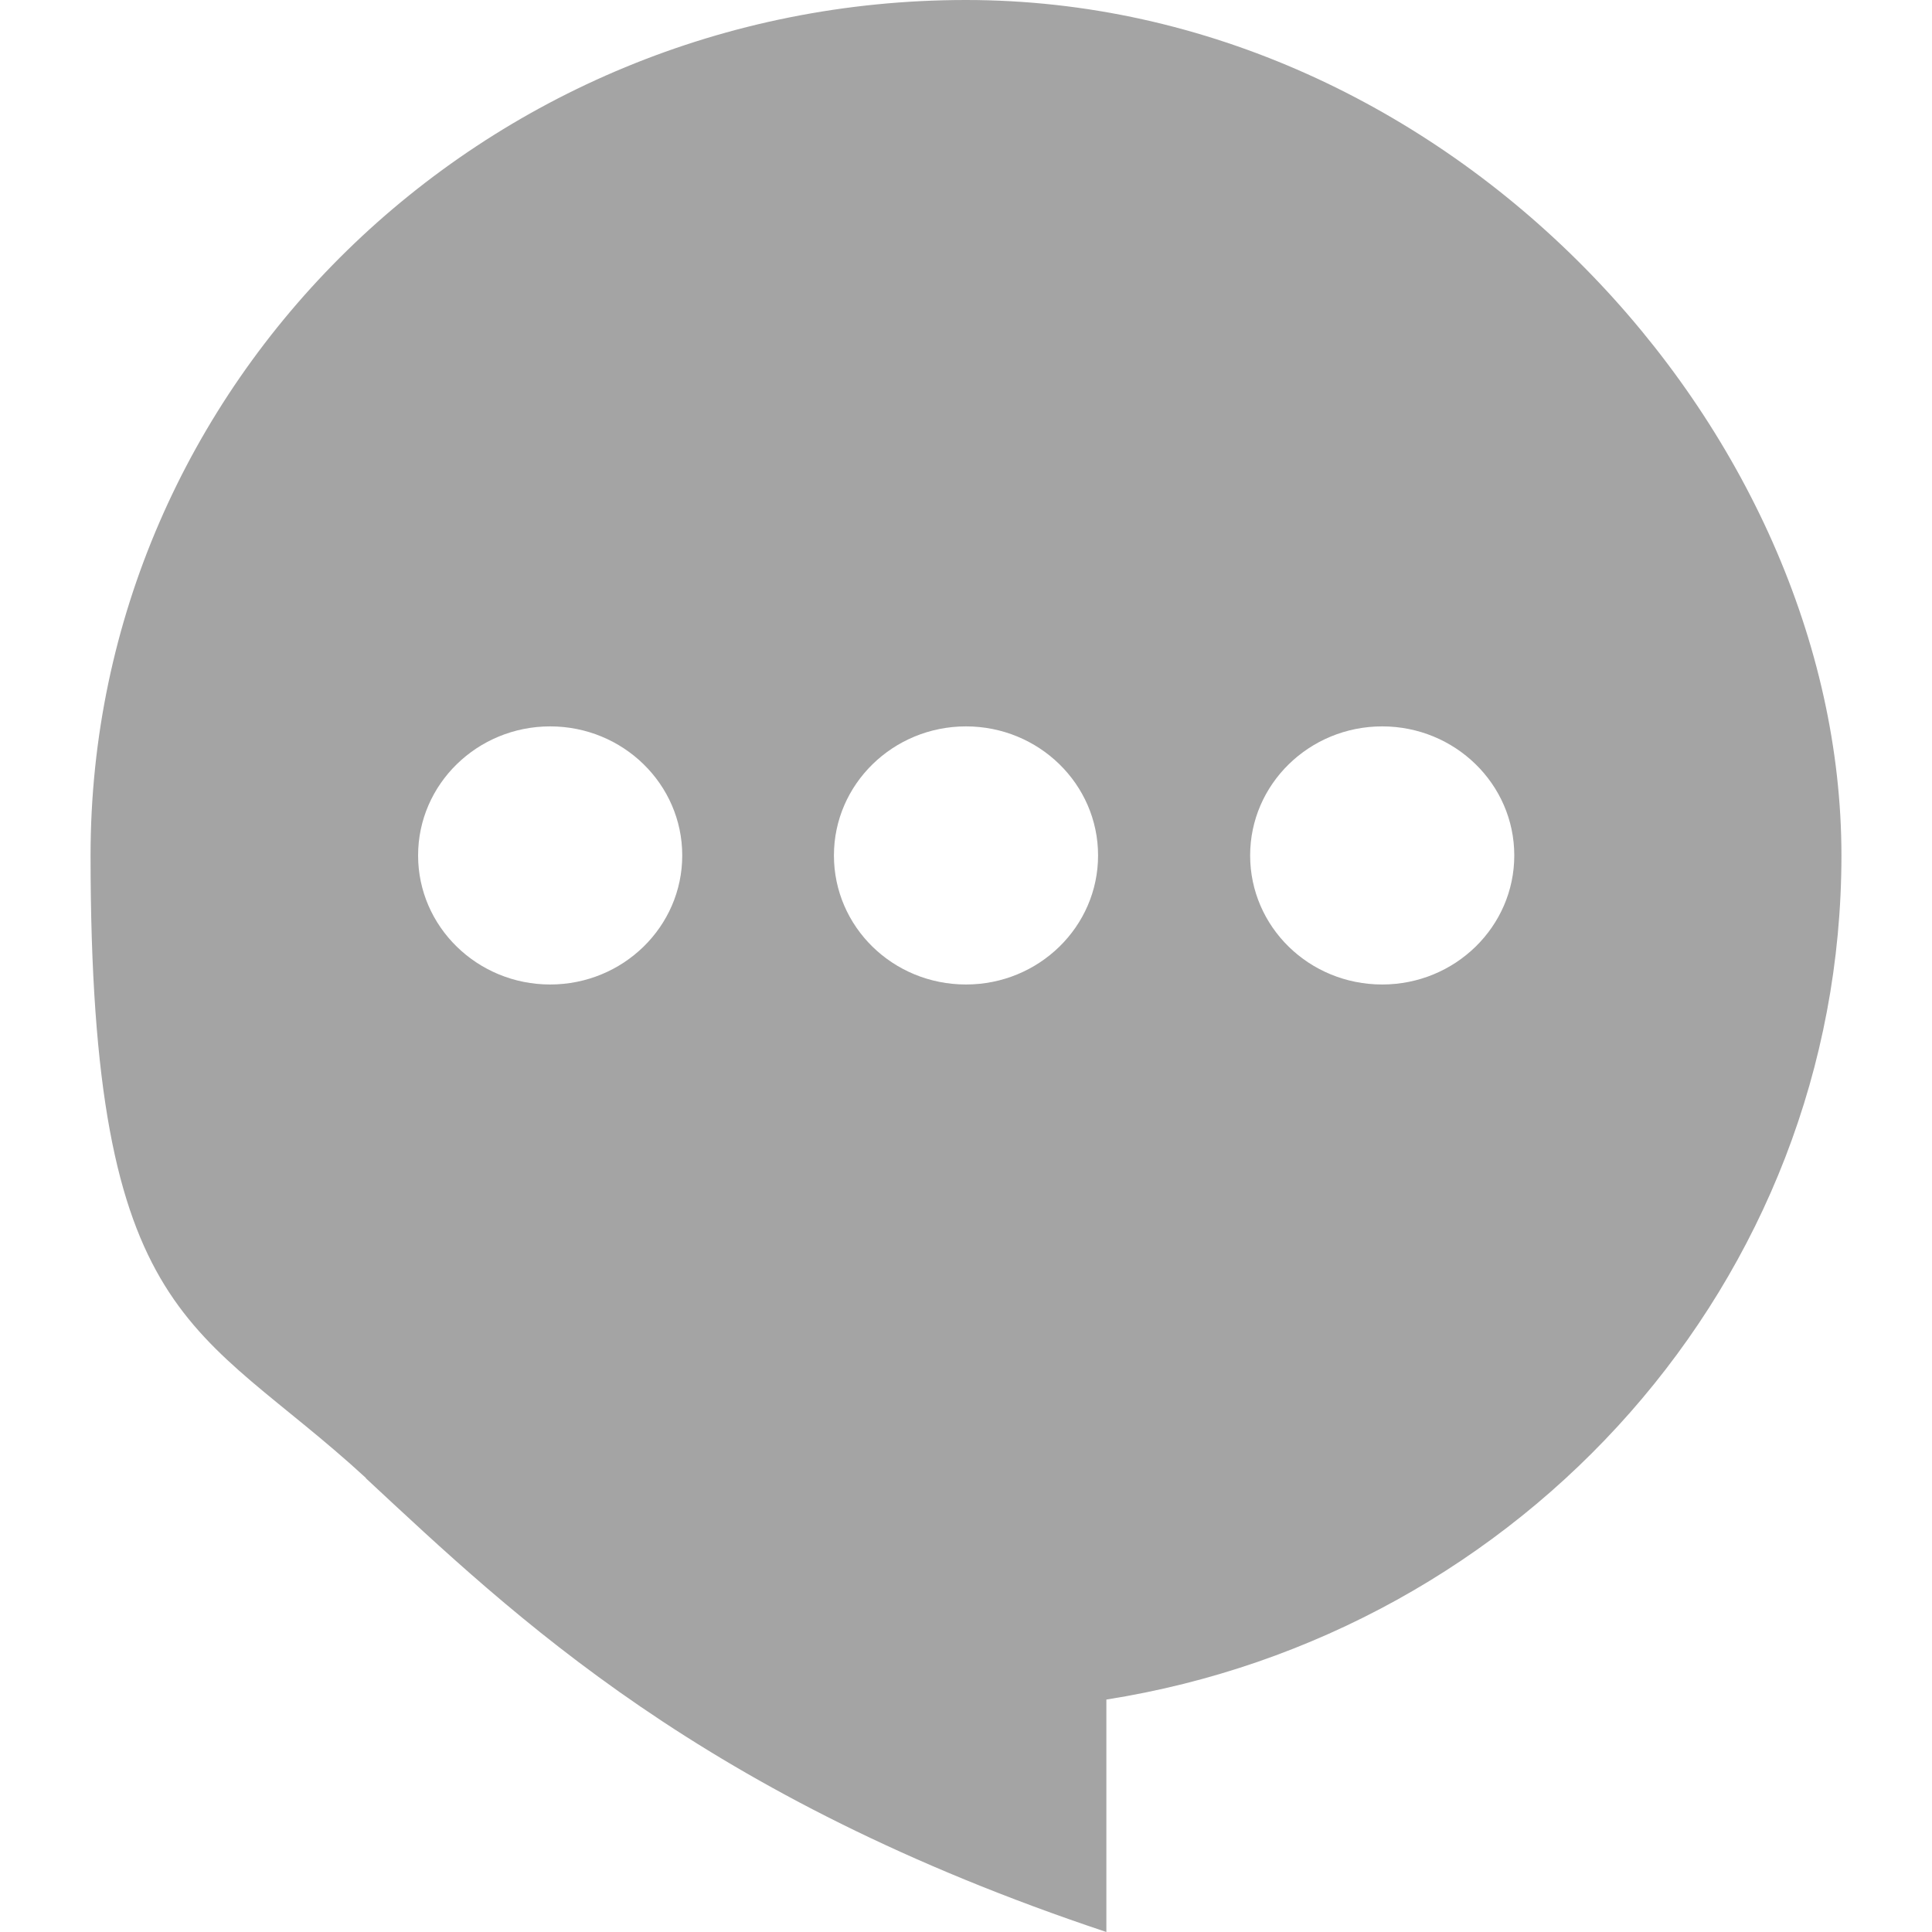 <?xml version="1.0" encoding="UTF-8"?>
<svg xmlns="http://www.w3.org/2000/svg" version="1.1" viewBox="0 0 512 512">
  <defs>
    <style>
      .cls-1 {
        fill: #a4a4a4;
      }
    </style>
  </defs>
  <!-- Generator: Adobe Illustrator 28.7.8, SVG Export Plug-In . SVG Version: 1.2.0 Build 200)  -->
  <g>
    <g id="_x32_">
      <path class="cls-1" d="M256,0C127.9,0,24,101.5,24,226.7s28.1,123.7,73,165h-.1c39.7,36.9,89.2,84.6,196.3,120.3v-61.6c110.4-17.4,194.8-110.9,194.8-223.7S384.1,0,256,0ZM366.3,260.9c-19.4,0-35-15.3-35-34.2s15.7-34.2,35-34.2,35,15.3,35,34.2c0,18.9-15.7,34.2-35,34.2ZM256,260.9c-19.4,0-35-15.3-35-34.2s15.7-34.2,35-34.2,35,15.3,35,34.2c0,18.9-15.7,34.2-35,34.2ZM180.8,226.7c0,18.9-15.7,34.2-35,34.2s-35-15.3-35-34.2,15.7-34.2,35-34.2,35,15.3,35,34.2Z"/>
    </g>
  </g>
</svg>